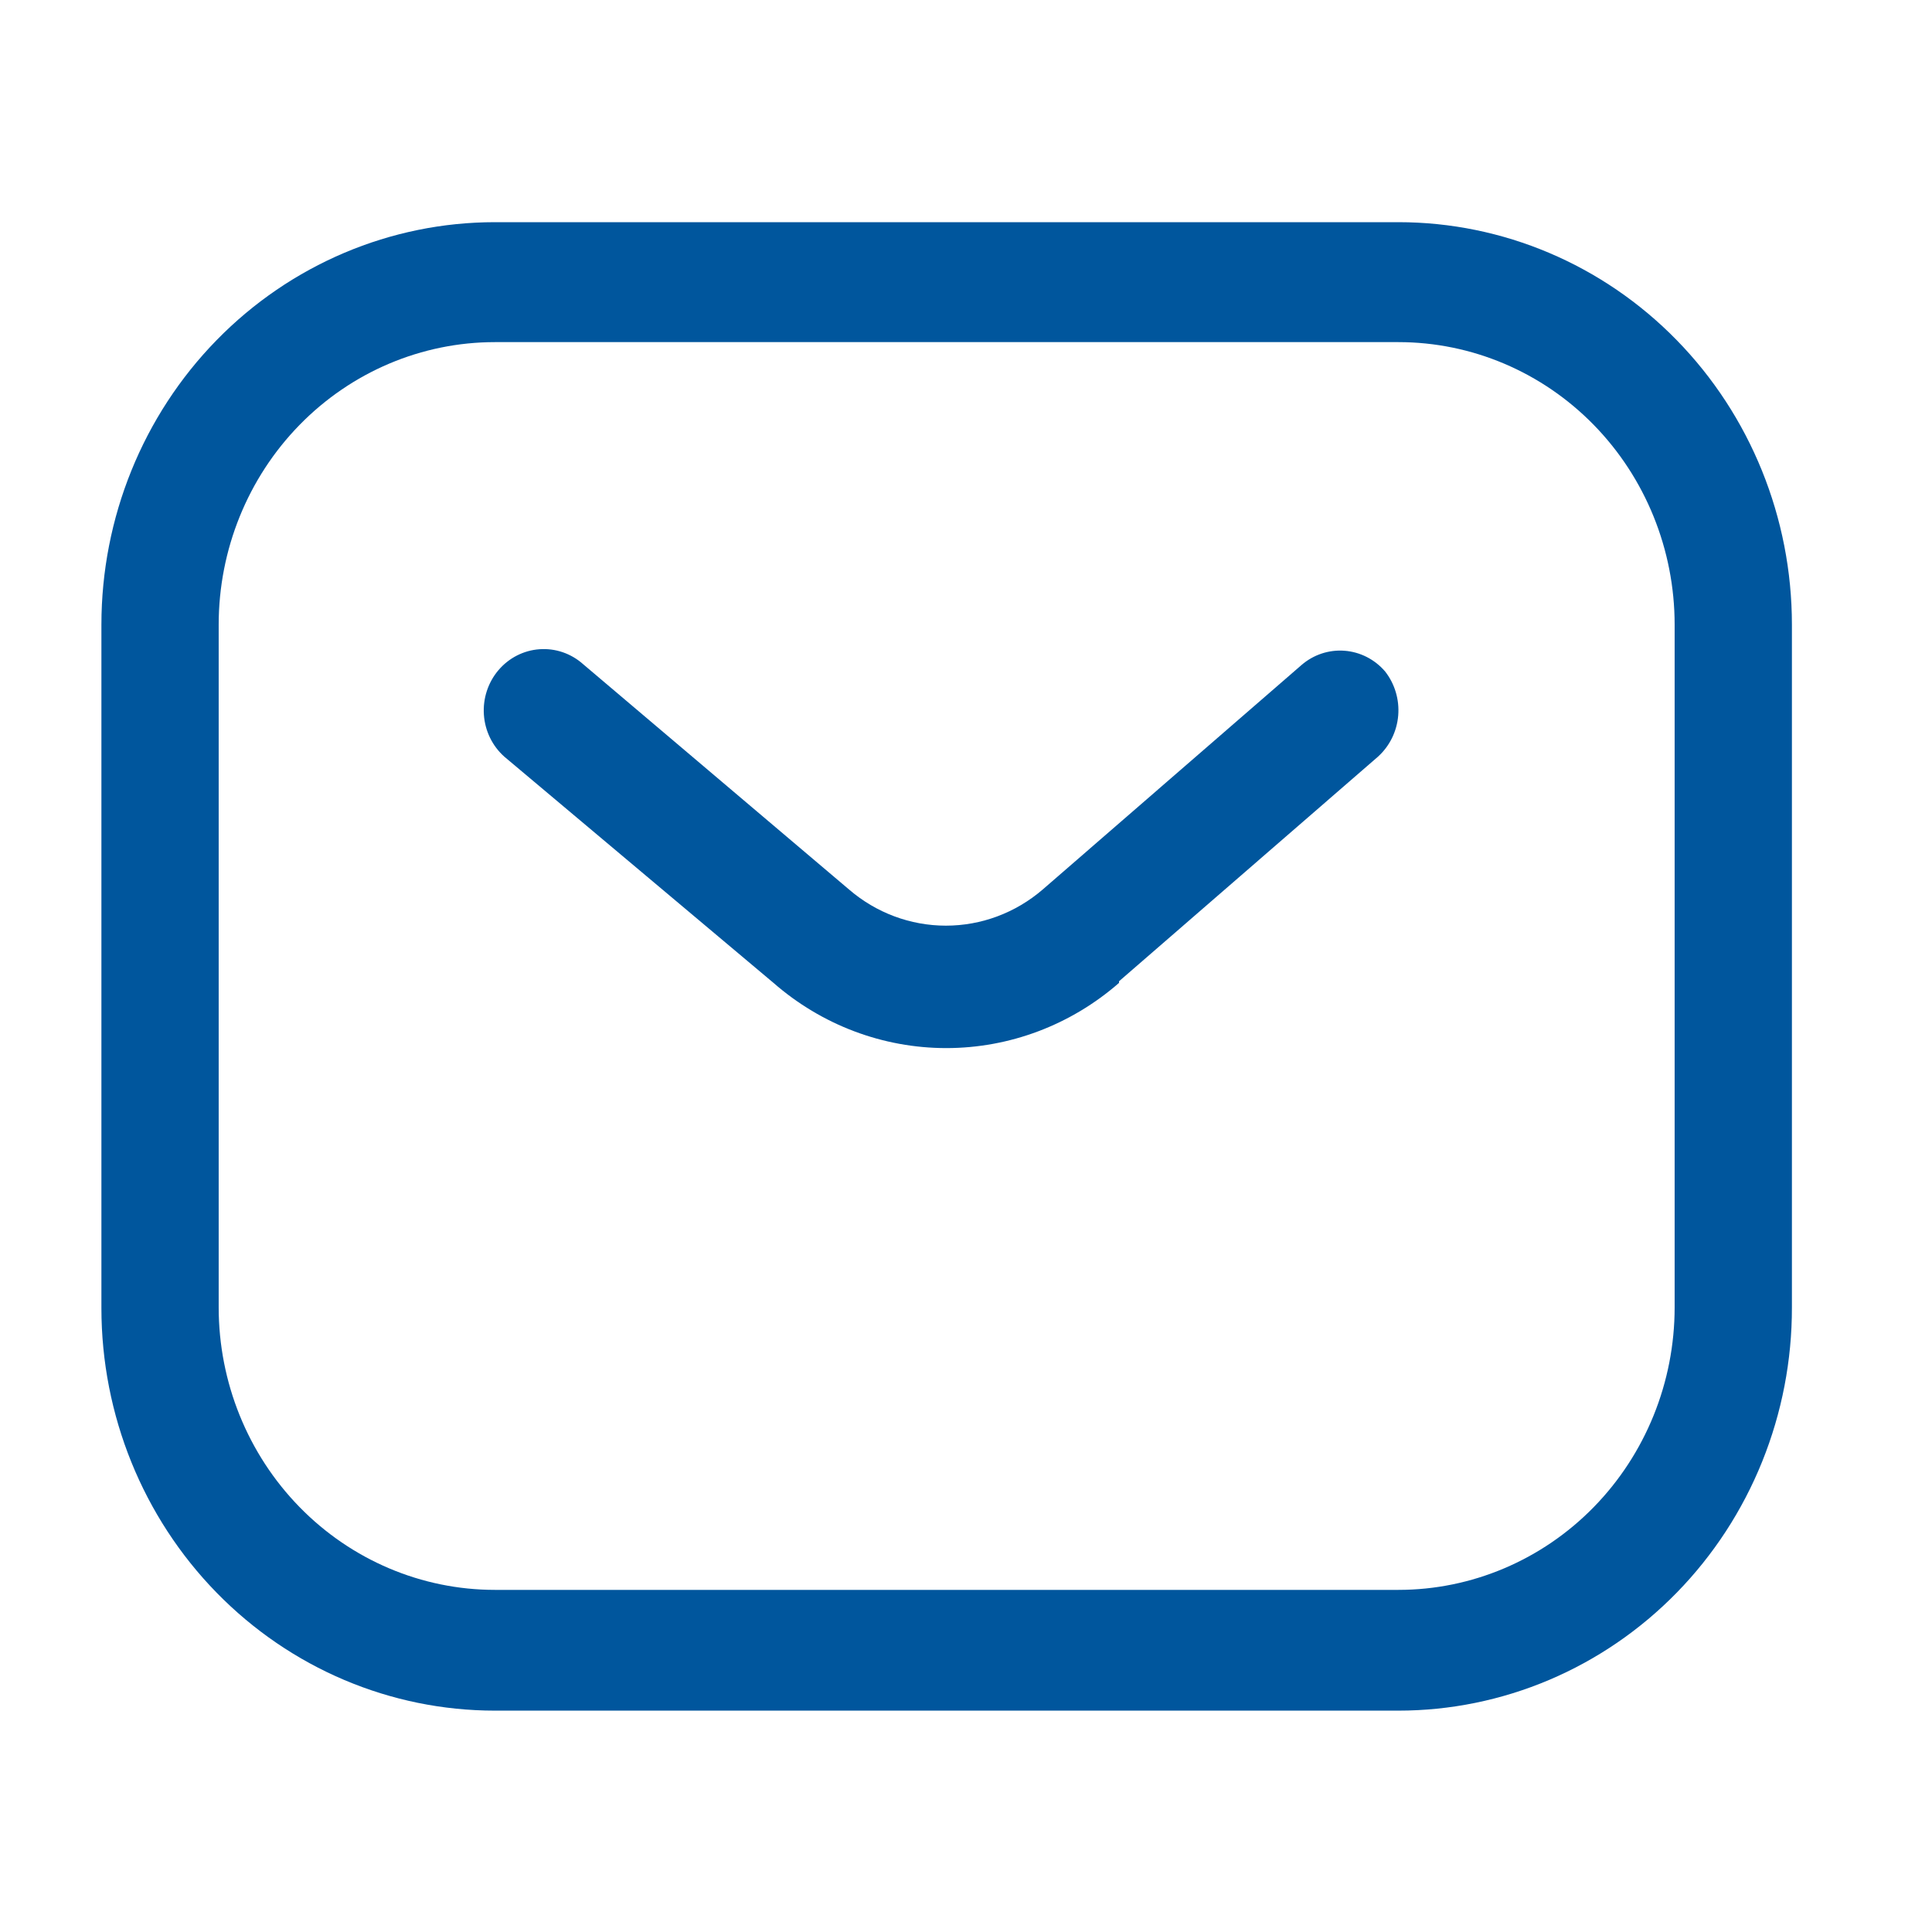 <svg xmlns="http://www.w3.org/2000/svg" width="100" height="100" viewBox="0 0 100 100" fill="none"><path d="M72.381 88.542H25.617C20.215 88.542 15.034 86.347 11.215 82.44C7.395 78.533 5.249 73.234 5.249 67.708V32.333C5.249 26.808 7.395 21.509 11.215 17.602C15.034 13.695 20.215 11.5 25.617 11.5H72.381C77.783 11.5 82.964 13.695 86.783 17.602C90.603 21.509 92.749 26.808 92.749 32.333V67.667C92.754 70.406 92.231 73.12 91.21 75.652C90.189 78.184 88.69 80.486 86.798 82.425C84.906 84.364 82.659 85.902 80.185 86.952C77.711 88.001 75.059 88.542 72.381 88.542V88.542ZM25.617 17.708C21.825 17.708 18.188 19.249 15.507 21.992C12.825 24.735 11.319 28.455 11.319 32.333V67.667C11.319 71.546 12.825 75.265 15.507 78.008C18.188 80.751 21.825 82.292 25.617 82.292H72.381C76.173 82.292 79.81 80.751 82.492 78.008C85.173 75.265 86.679 71.546 86.679 67.667V32.333C86.679 28.455 85.173 24.735 82.492 21.992C79.81 19.249 76.173 17.708 72.381 17.708H25.617ZM57.92 50.792L71.322 39.167C71.927 38.62 72.303 37.856 72.371 37.034C72.439 36.211 72.195 35.393 71.689 34.75C71.154 34.128 70.403 33.745 69.596 33.683C68.789 33.62 67.99 33.884 67.371 34.417L53.969 46.042C52.566 47.249 50.792 47.912 48.958 47.912C47.125 47.912 45.35 47.249 43.948 46.042L30.179 34.375C29.558 33.822 28.748 33.545 27.926 33.604C27.105 33.662 26.34 34.052 25.8 34.688C25.26 35.323 24.989 36.152 25.046 36.992C25.103 37.832 25.484 38.614 26.106 39.167L40.037 50.875C42.53 53.053 45.7 54.249 48.979 54.249C52.257 54.249 55.427 53.053 57.92 50.875V50.792Z" fill="#00569D"></path></svg>